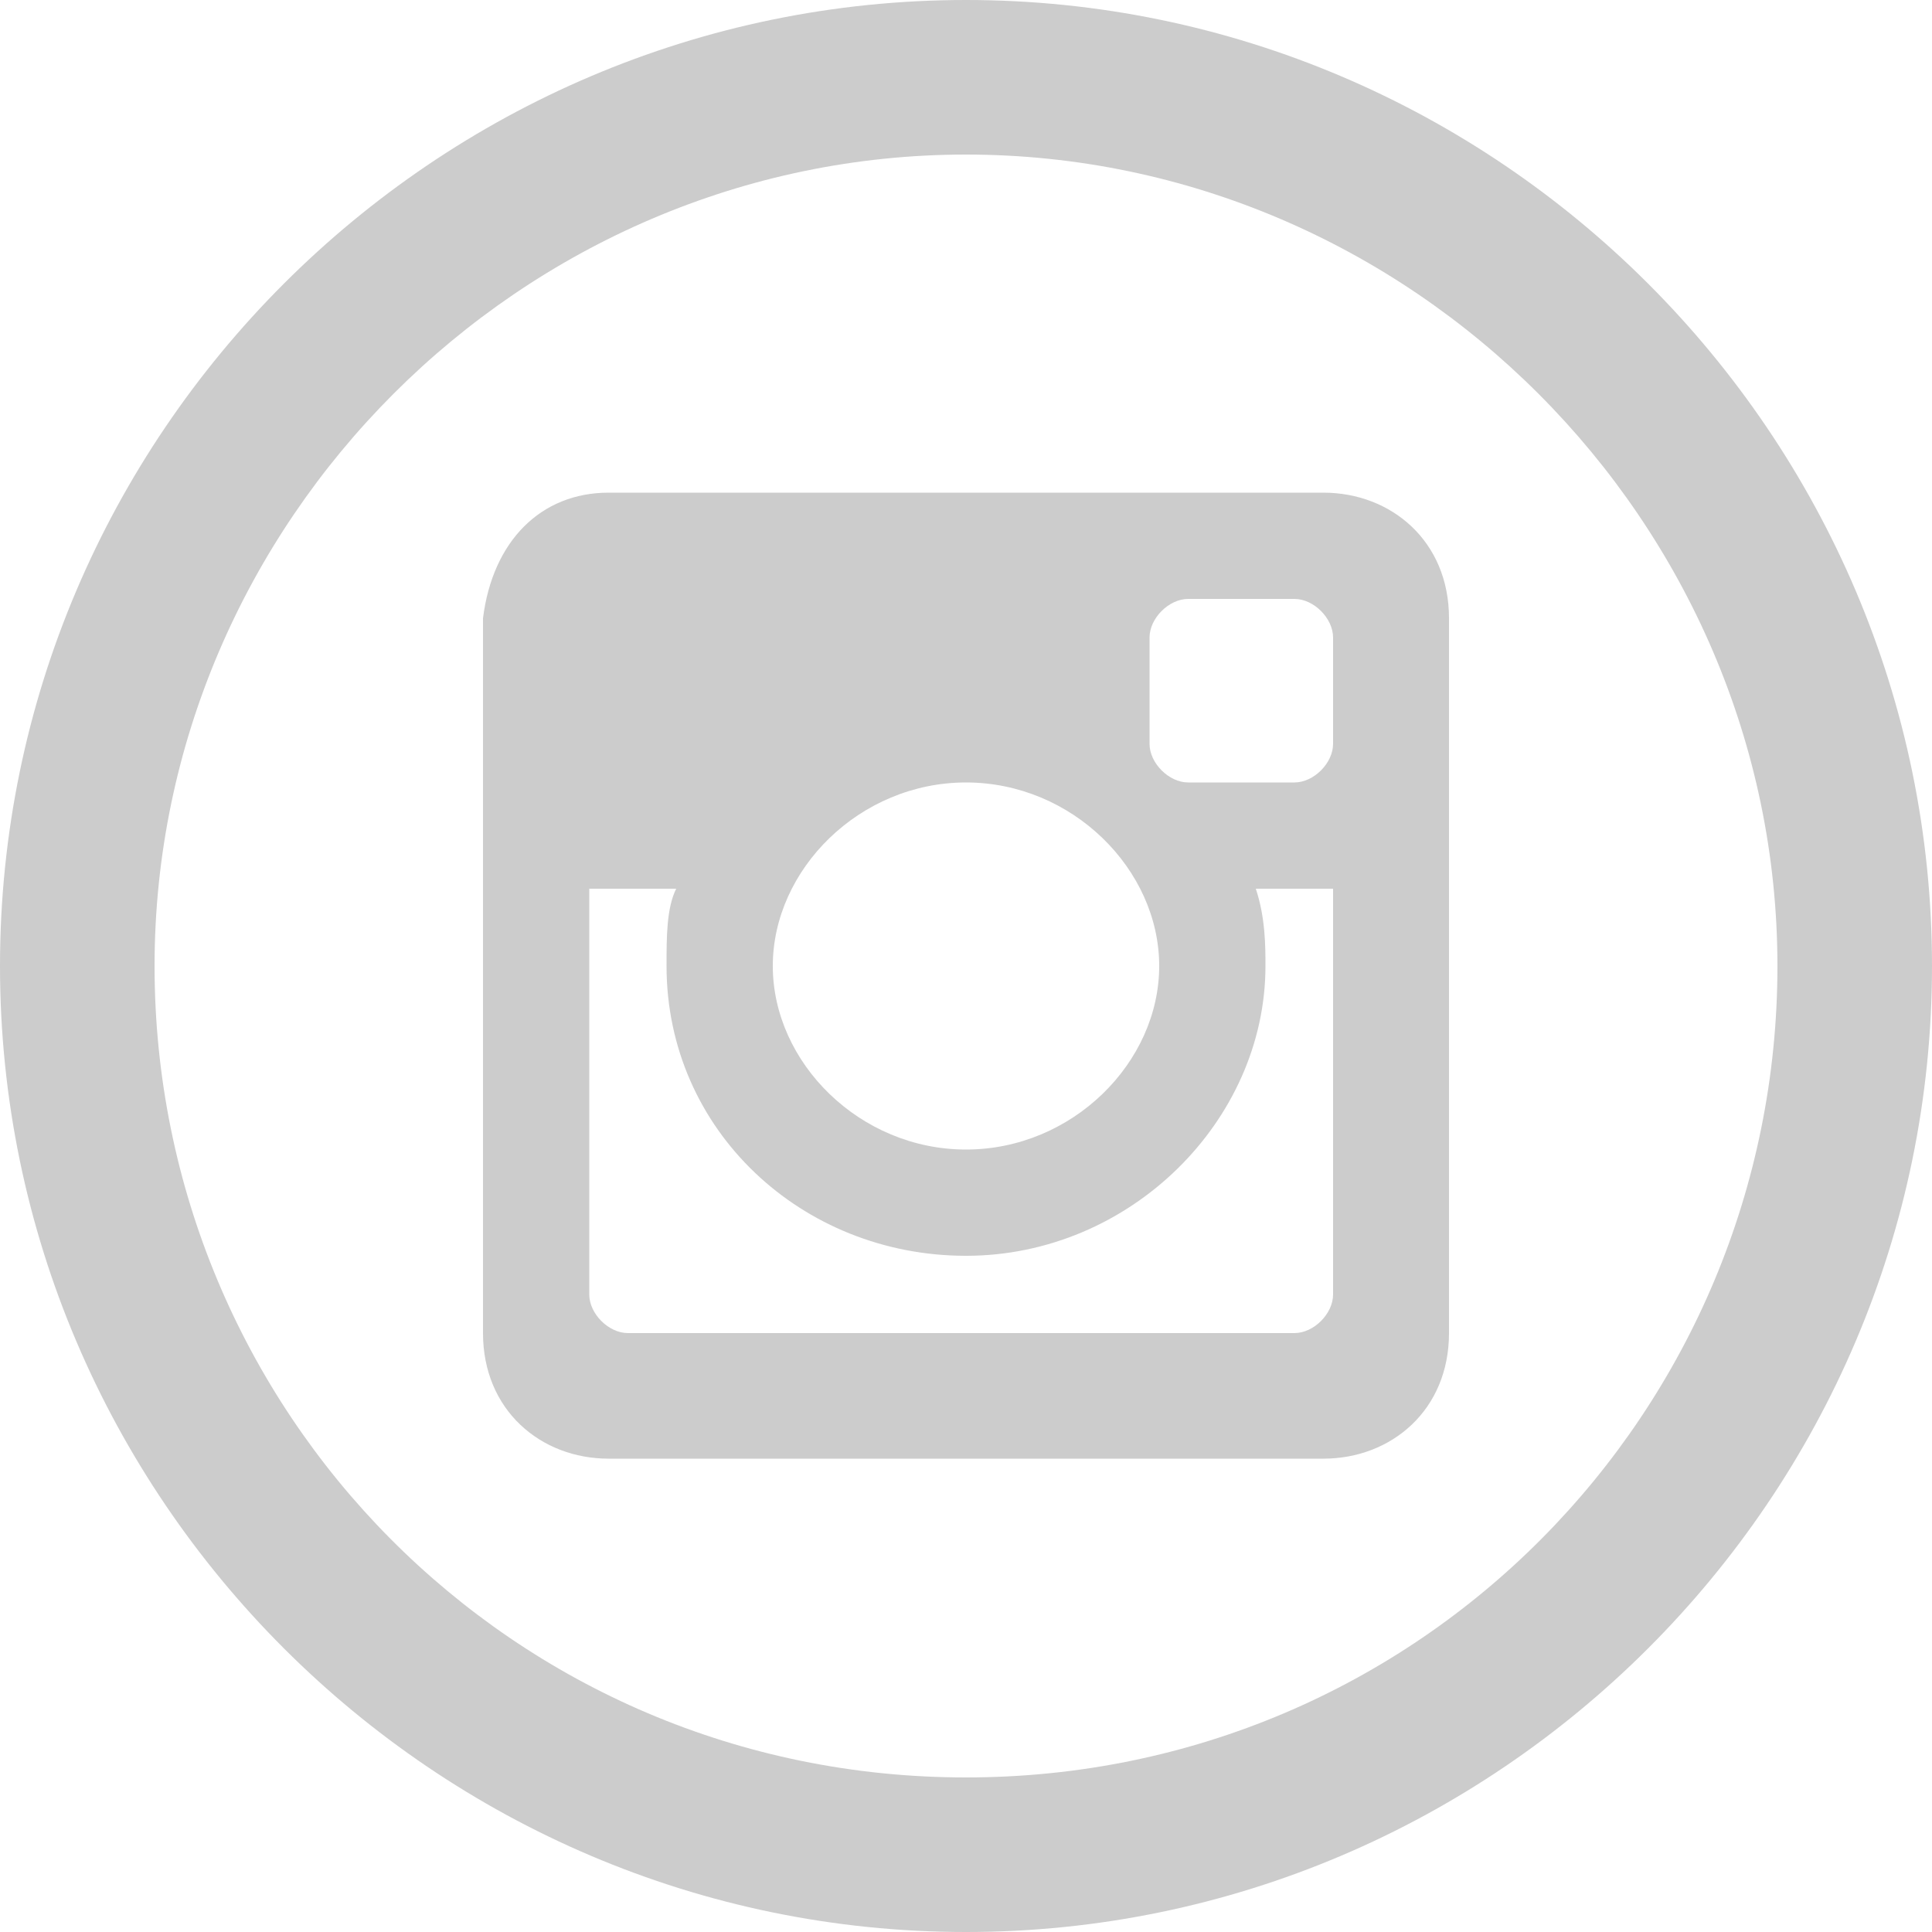 <?xml version="1.0" encoding="utf-8"?>
<!-- Generator: Adobe Illustrator 19.0.0, SVG Export Plug-In . SVG Version: 6.00 Build 0)  -->
<svg version="1.1" xmlns="http://www.w3.org/2000/svg" xmlns:xlink="http://www.w3.org/1999/xlink" x="0px" y="0px" width="20px"
	 height="20px" viewBox="246 246 20 20" style="enable-background:new 246 246 20 20;" xml:space="preserve">
<style type="text/css">
	.st0{fill:#CCCCCC;}
</style>
<g id="Capa_1">
	<path class="st0" d="M256,246c-5.5,0-10,4.5-10,10c0,5.5,4.5,10,10,10c5.5,0,10-4.5,10-10C266,250.5,261.5,246,256,246z M256,264.4
		c-4.7,0-8.4-3.8-8.4-8.4s3.8-8.4,8.4-8.4s8.4,3.8,8.4,8.4S260.7,264.4,256,264.4z"/>
</g>
<g id="Layer_2">
	<g>
		<path class="st0" d="M252.3,251.1h7.4c0.7,0,1.3,0.5,1.3,1.3v7.4c0,0.8-0.6,1.3-1.3,1.3h-7.4c-0.7,0-1.3-0.5-1.3-1.3v-7.4
			C251.1,251.6,251.6,251.1,252.3,251.1L252.3,251.1z M258.3,252.2c-0.2,0-0.4,0.2-0.4,0.4v1.1c0,0.2,0.2,0.4,0.4,0.4h1.1
			c0.2,0,0.4-0.2,0.4-0.4v-1.1c0-0.2-0.2-0.4-0.4-0.4H258.3L258.3,252.2z M259.8,255.2H259c0.1,0.3,0.1,0.6,0.1,0.8
			c0,1.6-1.4,3-3.1,3c-1.7,0-3.1-1.3-3.1-3c0-0.3,0-0.6,0.1-0.8h-0.9v4.2c0,0.2,0.2,0.4,0.4,0.4h6.9c0.2,0,0.4-0.2,0.4-0.4
			L259.8,255.2L259.8,255.2z M256,254.1c-1.1,0-2,0.9-2,1.9s0.9,1.9,2,1.9c1.1,0,2-0.9,2-1.9S257.1,254.1,256,254.1z"/>
	</g>
</g>
</svg>
